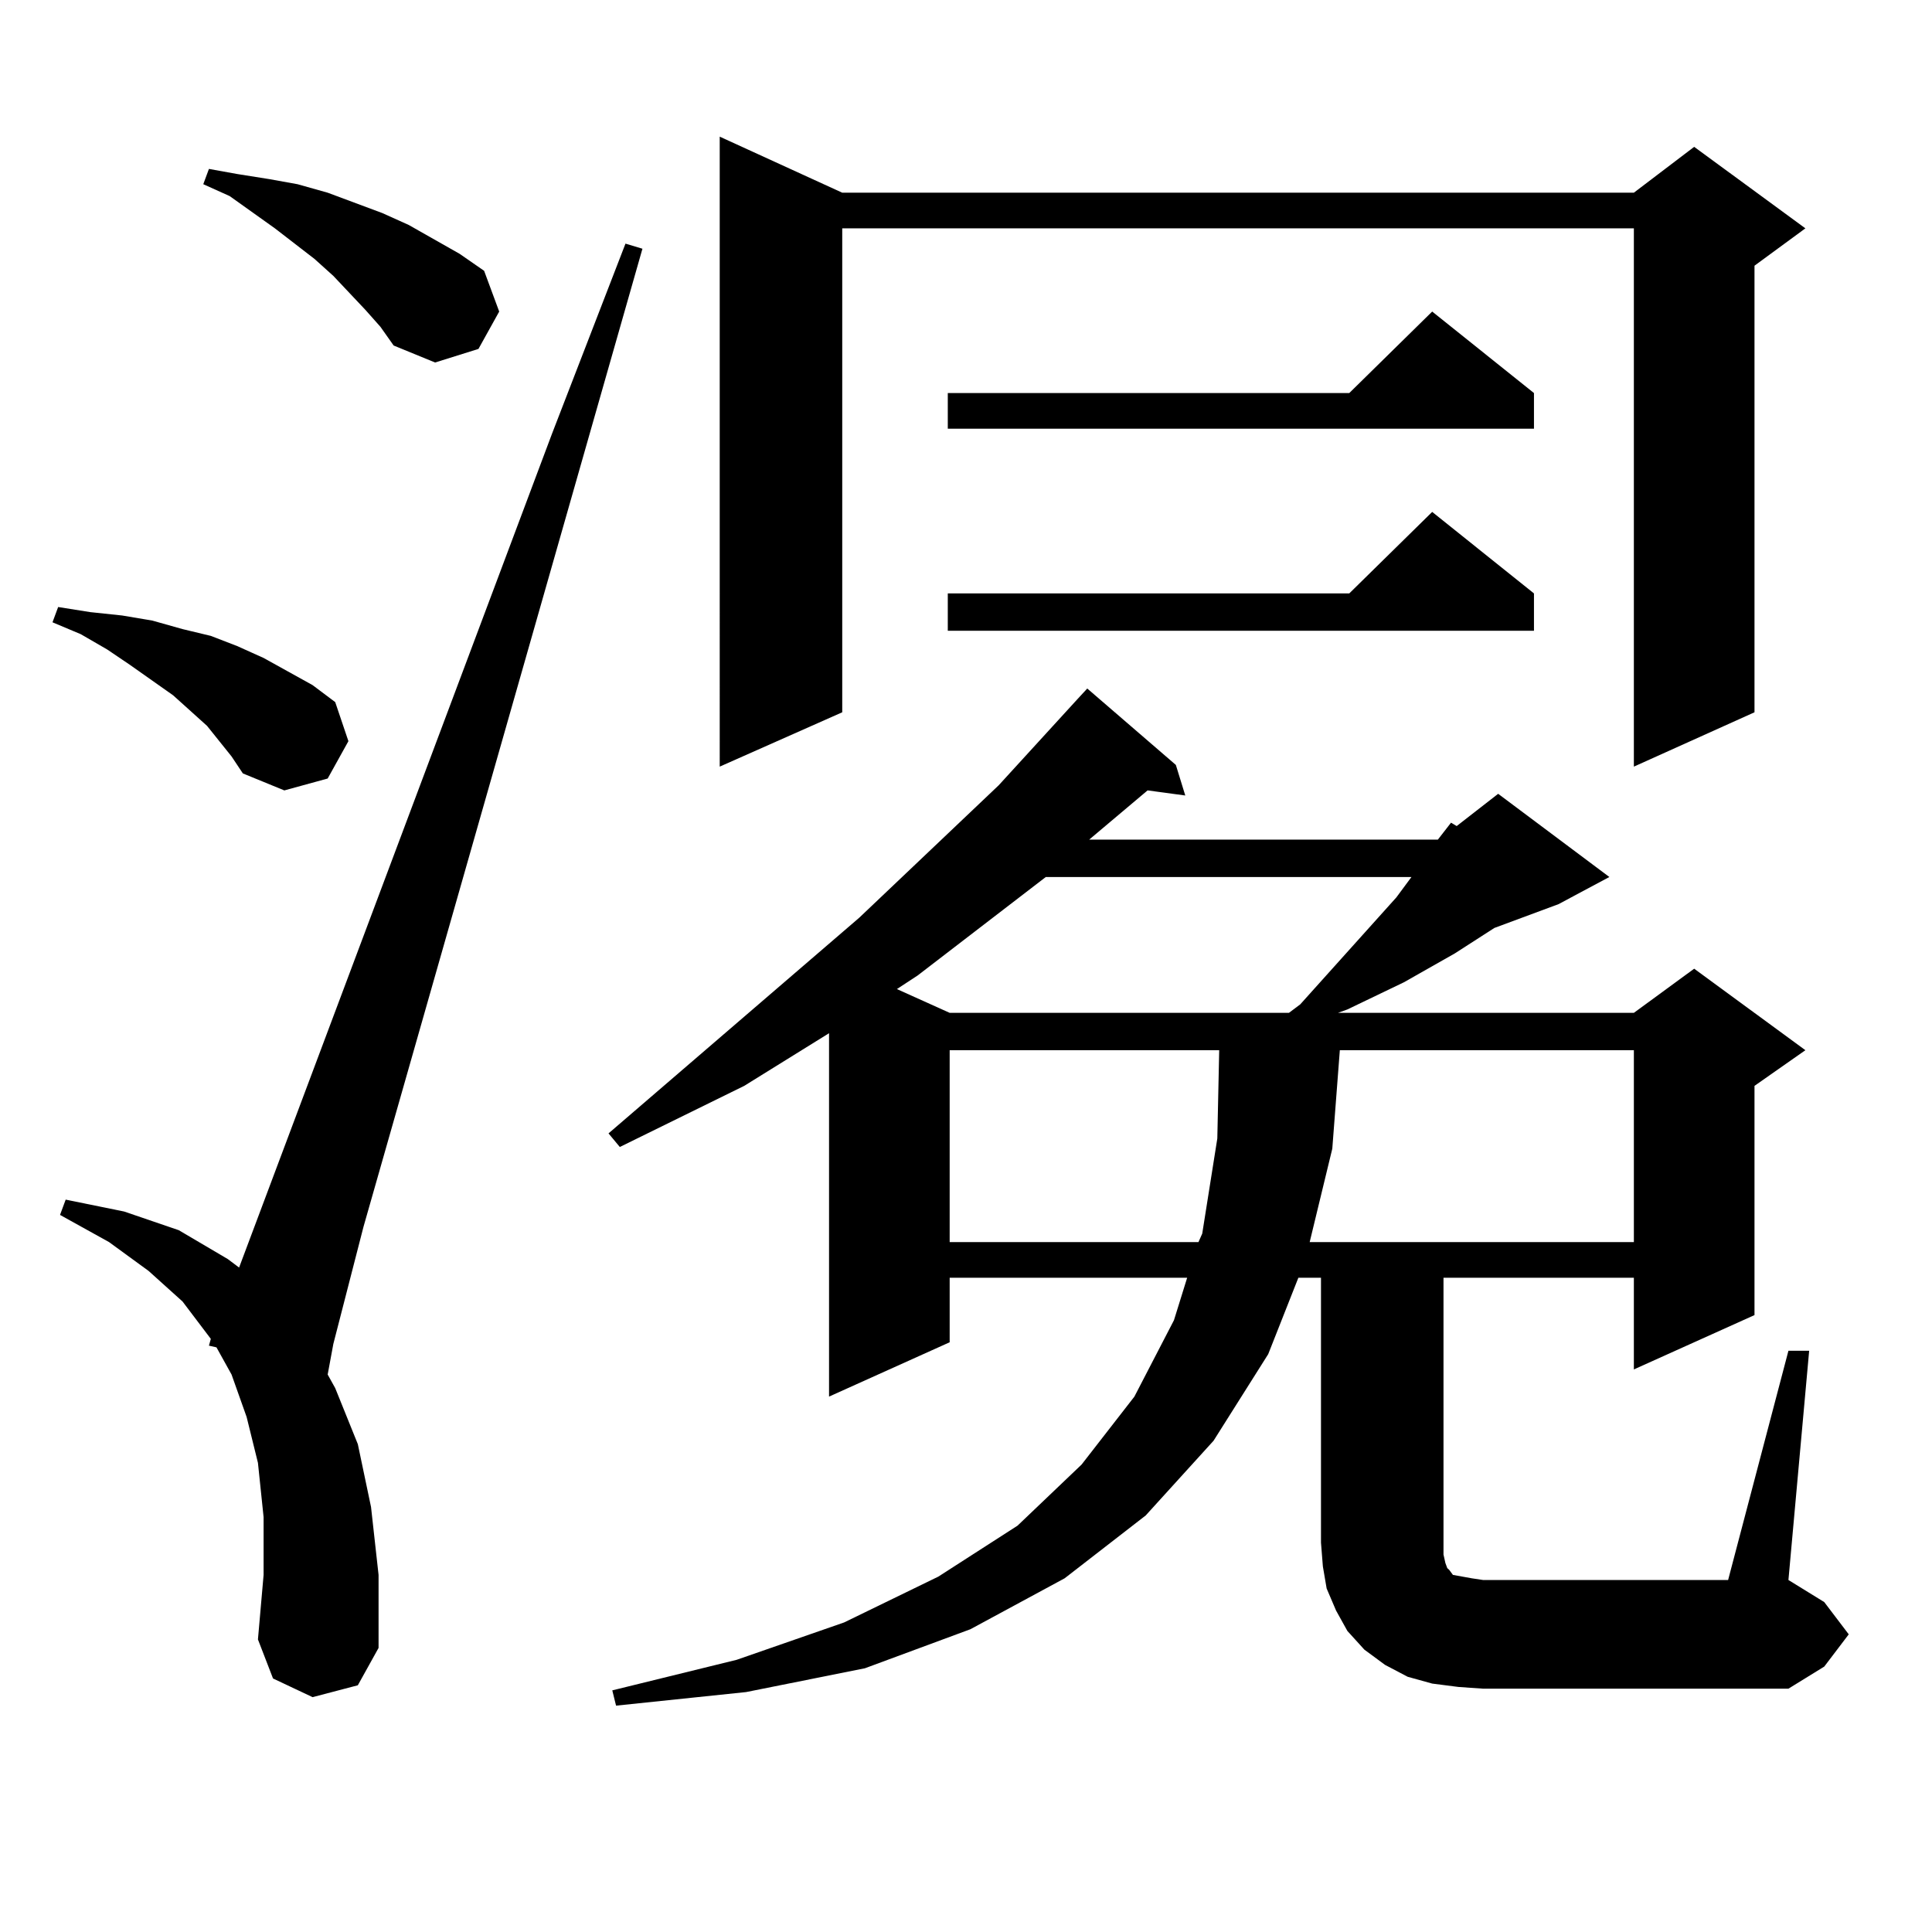 <?xml version="1.0" encoding="utf-8"?>
<!-- Generator: Adobe Illustrator 16.0.0, SVG Export Plug-In . SVG Version: 6.00 Build 0)  -->
<!DOCTYPE svg PUBLIC "-//W3C//DTD SVG 1.1//EN" "http://www.w3.org/Graphics/SVG/1.1/DTD/svg11.dtd">
<svg version="1.1" id="图层_1" xmlns="http://www.w3.org/2000/svg" xmlns:xlink="http://www.w3.org/1999/xlink" x="0px" y="0px"
	 width="1000px" height="1000px" viewBox="0 0 1000 1000" enable-background="new 0 0 1000 1000" xml:space="preserve">
<path d="M119.851,391.531l-12.683-15.82l-17.561-15.82l-22.438-15.82l-11.707-7.91l-13.658-7.91l-14.634-6.152l2.927-7.91
	l16.585,2.637l16.585,1.758l15.609,2.637l15.609,4.395l14.634,3.516l13.658,5.273l13.658,6.152l12.683,7.031l12.683,7.031
	l11.707,8.789l6.829,20.215l-10.731,19.336l-22.438,6.152l-21.463-8.789L119.851,391.531z M161.801,878.445l-20.487-9.668
	l-7.805-20.215l2.927-33.398v-29.883l-2.927-28.125l-5.854-23.73l-7.805-21.973l-7.805-14.063l-3.902-0.879l0.976-3.516
	L94.485,673.66l-17.561-15.82l-20.487-14.941l-25.365-14.063l2.927-7.91l30.243,6.152l28.292,9.668l25.365,14.941l5.854,4.395
	L285.7,224.539l38.048-98.438l8.78,2.637l-144.387,506.25l-15.609,60.645l-2.927,15.82l3.902,7.031l11.707,29.004l6.829,32.52
	l3.902,35.156v37.793l-10.731,19.336L161.801,878.445z M189.117,160.379l-16.585-17.578l-9.756-8.789l-20.487-15.82l-23.414-16.699
	l-13.658-6.152l2.927-7.91l14.634,2.637l16.585,2.637l14.634,2.637l15.609,4.395l28.292,10.547l13.658,6.152l26.341,14.941
	l12.683,8.789l7.805,21.094l-10.731,19.336l-22.438,7.031l-21.463-8.789l-6.829-9.668L189.117,160.379z M744.226,434.598
	l6.829-8.789l2.927,1.758l21.463-16.699l57.56,43.066l-26.341,14.063l-33.17,12.305l-20.487,13.184l-26.341,14.941l-29.268,14.063
	l-4.878,1.758h153.167l31.219-22.852l57.56,42.188l-26.341,18.457v118.652l-62.438,28.125v-47.461h-98.534v137.109v6.152
	l0.976,4.395l0.976,2.637l0.976,0.879l1.951,2.637l4.878,0.879l4.878,0.879l5.854,0.879h126.826l31.219-118.652h10.731
	l-10.731,118.652l18.536,11.426l12.683,16.699l-12.683,16.699l-18.536,11.426H767.64l-12.683-0.879l-13.658-1.758l-12.683-3.516
	l-11.707-6.152l-10.731-7.91l-8.78-9.668l-5.854-10.547l-4.878-11.426l-1.951-11.426l-0.976-12.305V661.355h-11.707l-15.609,39.551
	l-28.292,44.824l-35.121,38.672l-41.95,32.52l-48.779,26.367l-54.633,20.215l-61.462,12.305l-67.315,7.031l-1.951-7.91l64.389-15.82
	l55.608-19.336l48.779-23.73l40.975-26.367l33.17-31.641l27.316-35.156l20.487-39.551l6.829-21.973H491.549v33.398l-62.438,28.125
	V534.793l-43.901,27.246l-64.389,31.641l-5.854-7.031l129.753-111.621l72.193-68.555l40.975-44.824l4.878-5.273l45.853,39.551
	l4.878,15.82l-19.512-2.637l-30.243,25.488H744.226z M435.94,99.734h409.746l31.219-23.73l57.56,42.188l-26.341,19.336V368.68
	l-62.438,28.125V118.191H435.94V368.68l-63.413,28.125V70.73L435.94,99.734z M541.304,453.934l-66.34,50.977l-10.731,7.031
	l27.316,12.305h175.605l5.854-4.395l49.755-55.371l7.805-10.547H541.304z M793.98,203.445v18.457H490.573v-18.457h207.8
	l42.926-42.188L793.98,203.445z M793.98,307.156v19.336H490.573v-19.336h207.8l42.926-42.188L793.98,307.156z M491.549,543.582
	v99.316h128.777l1.951-4.395l7.805-49.219l0.976-45.703H491.549z M693.495,543.582l-3.902,50.977l-11.707,48.34h167.801v-99.316
	H693.495z"/>
</svg>
